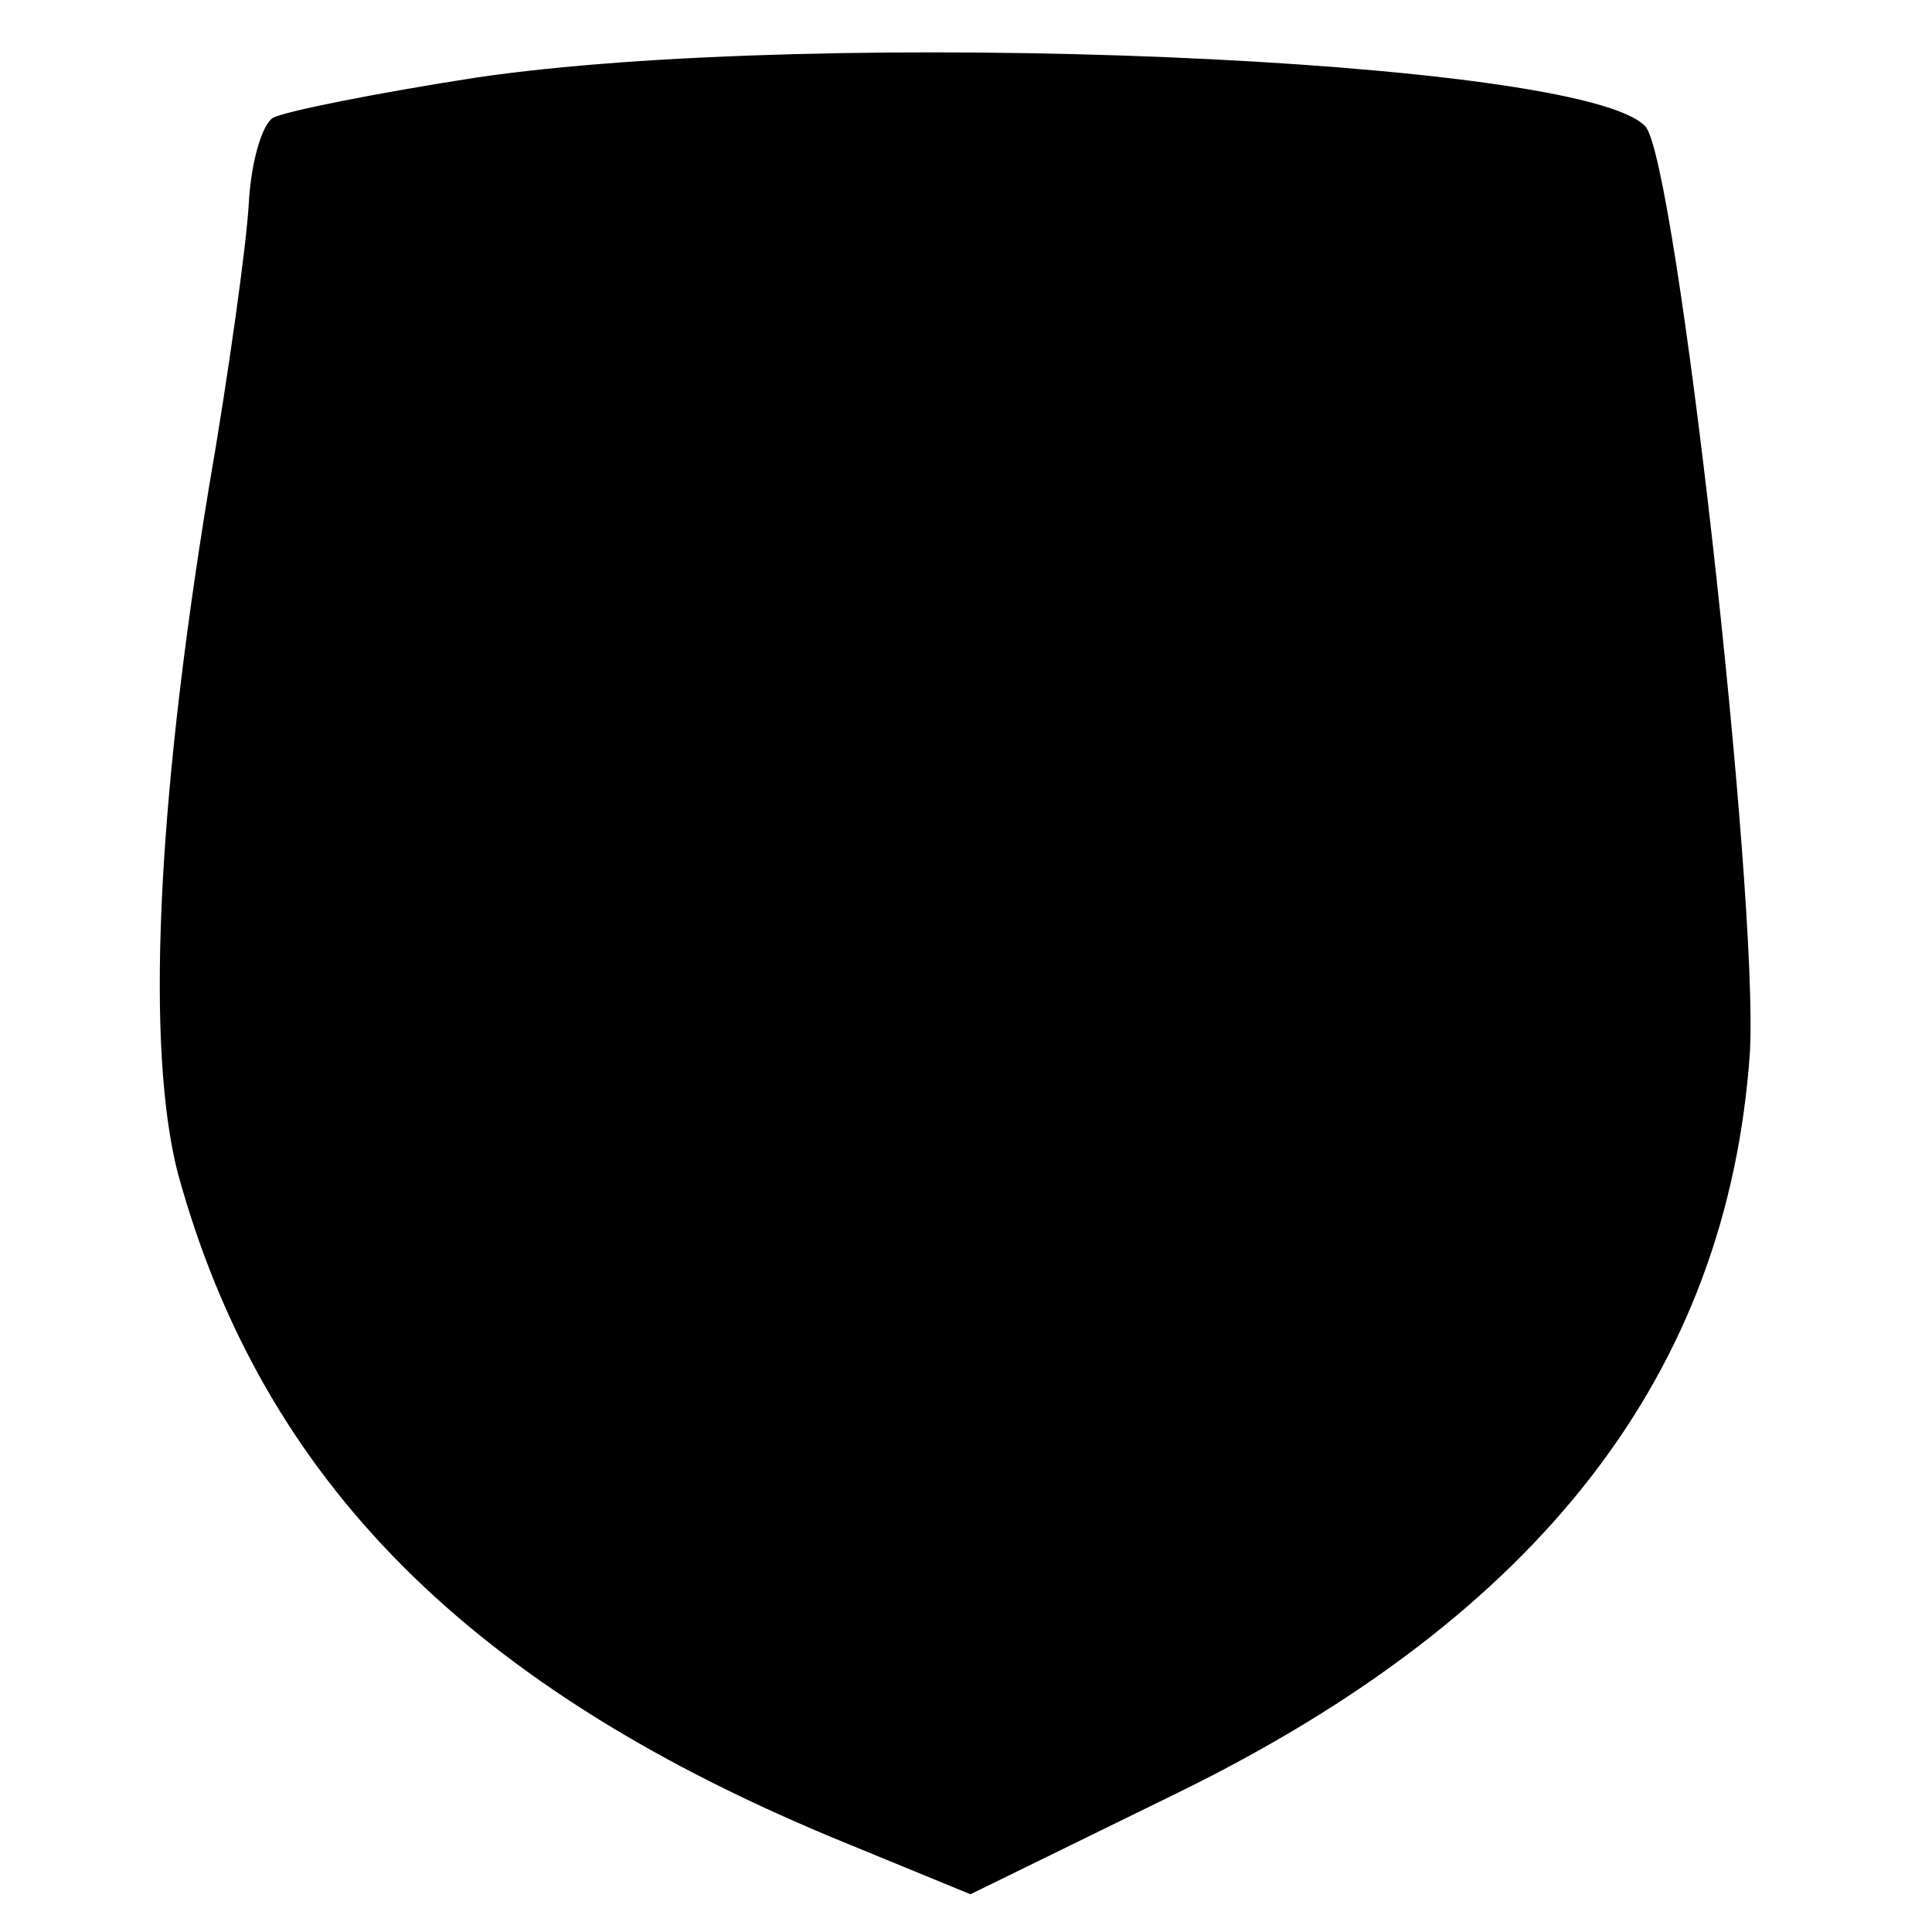 <?xml version="1.0" standalone="no"?>
<!DOCTYPE svg PUBLIC "-//W3C//DTD SVG 20010904//EN"
 "http://www.w3.org/TR/2001/REC-SVG-20010904/DTD/svg10.dtd">
<svg version="1.0" xmlns="http://www.w3.org/2000/svg"
 width="87pt" height="87pt" viewBox="0 0 87 87"
 preserveAspectRatio="xMidYMid meet">
<g transform="translate(0,87) scale(0.1,-0.1)"
fill="#000000" stroke="none">
<path d="M214 835 c-45 -7 -85 -15 -91 -18 -5 -3 -10 -20 -11 -39 -1 -18 -9
-76 -18 -128 -24 -146 -28 -253 -14 -308 38 -139 132 -233 301 -302 l56 -23
94 46 c163 80 247 189 257 333 4 71 -33 401 -47 417 -28 31 -372 45 -527 22z"/>
</g>
</svg>
